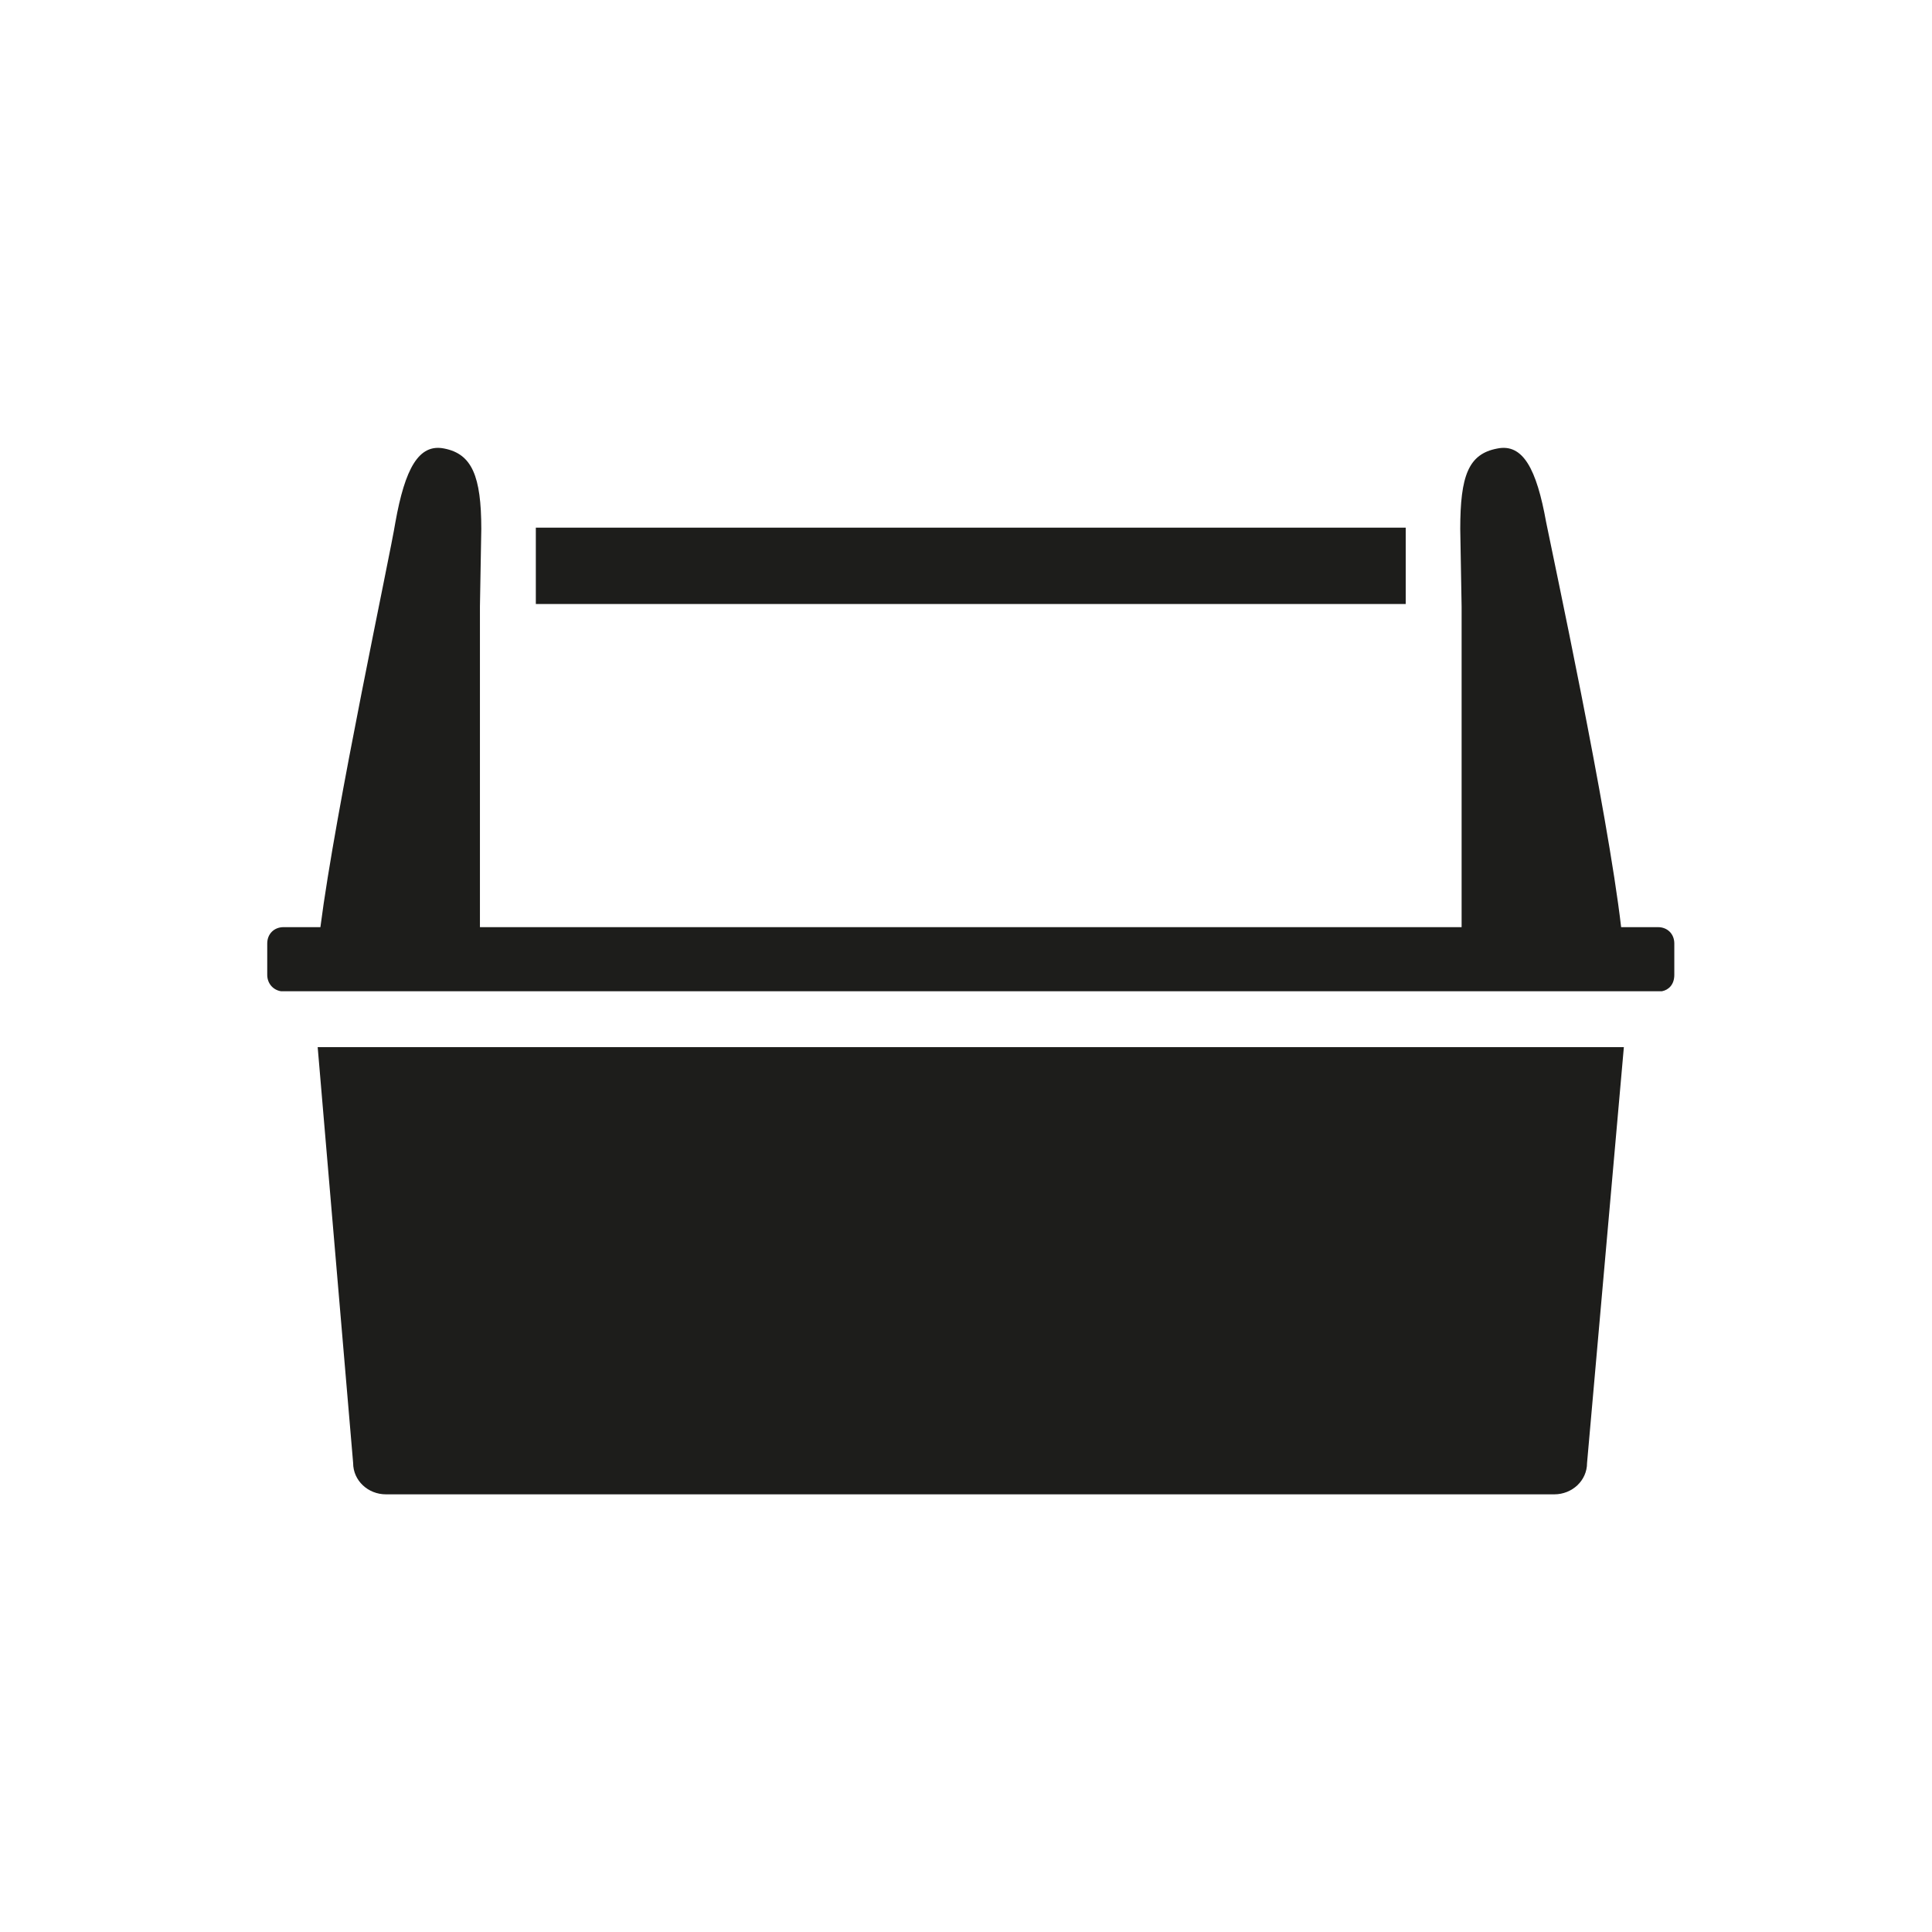 <?xml version="1.0" encoding="utf-8"?>
<!-- Generator: Adobe Illustrator 25.4.1, SVG Export Plug-In . SVG Version: 6.00 Build 0)  -->
<svg version="1.1" id="Layer_1" xmlns="http://www.w3.org/2000/svg" xmlns:xlink="http://www.w3.org/1999/xlink" x="0px" y="0px"
	 viewBox="0 0 141.7 141.7" style="enable-background:new 0 0 141.7 141.7;" xml:space="preserve">
<style type="text/css">
	.st0{fill:#1D1D1B;}
</style>
<polygon class="st0" points="103.1,38.7 39.3,38.7 39.3,44.3 103.1,44.3 "/>
<g>
	<path class="st0" d="M122.8,71.5v-2.3c0-0.7-0.5-1.2-1.2-1.2h-2.7c-1-8.6-5-27.2-5.5-29.7c-0.7-3.9-1.7-5.8-3.6-5.4
		c-2.1,0.4-2.7,2-2.7,5.9l0.1,5.7V68H75.5H64.2h-29V44.5l0.1-5.7c0-3.9-0.7-5.5-2.7-5.9c-1.9-0.4-2.9,1.5-3.6,5.4
		c-0.4,2.5-4.4,21.1-5.5,29.7h-2.7c-0.7,0-1.2,0.5-1.2,1.2v2.3c0,0.6,0.4,1.1,1,1.2h101.3C122.4,72.6,122.8,72.2,122.8,71.5z"/>
	<path class="st0" d="M25.9,107.3c0,1.3,1.1,2.3,2.4,2.3h41.1h0.9H114c1.3,0,2.4-1,2.4-2.3l2.7-30.5H23.3L25.9,107.3z"/>
</g>
</svg>
